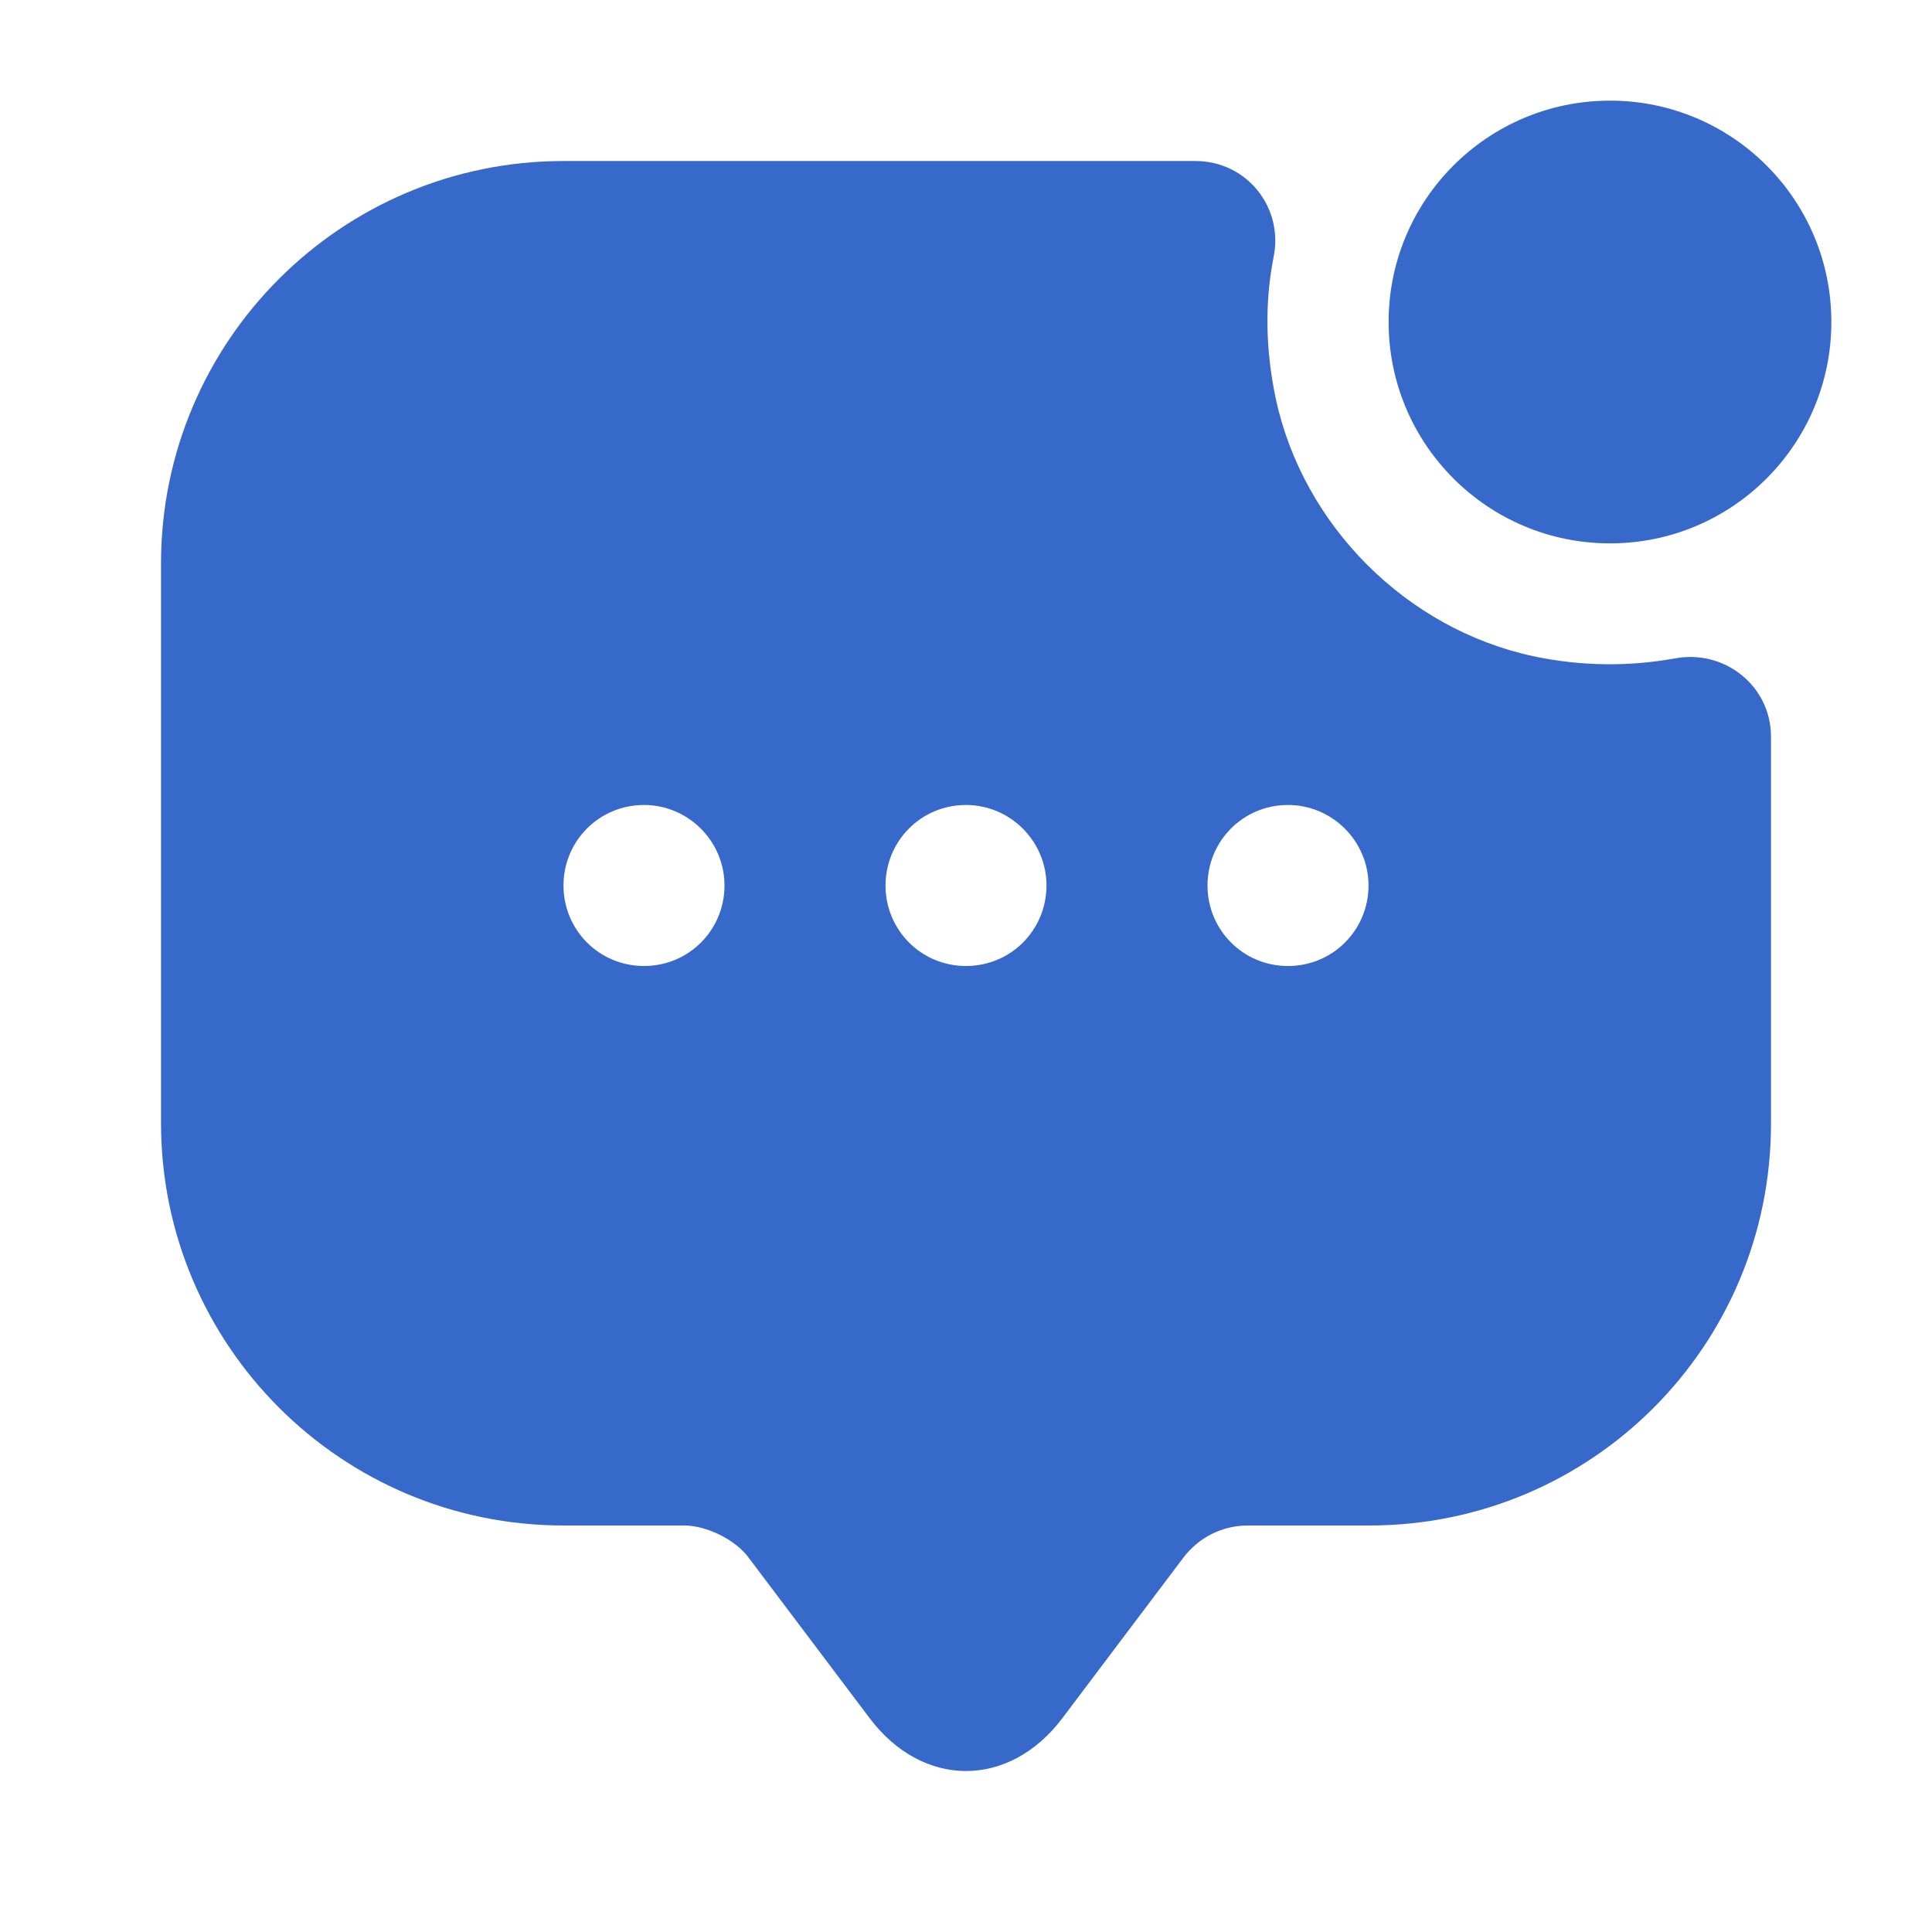 <svg xmlns="http://www.w3.org/2000/svg" width="32" height="32" viewBox="0 0 32 32" fill="none"><path d="M26.667 9C28.692 9 30.333 7.358 30.333 5.333C30.333 3.308 28.692 1.667 26.667 1.667C24.642 1.667 23 3.308 23 5.333C23 7.358 24.642 9 26.667 9Z" fill="#3669C9"></path><path d="M25.387 10.867C23.293 10.413 21.587 8.707 21.133 6.613C20.96 5.8 20.947 5.013 21.093 4.267C21.267 3.44 20.653 2.667 19.8 2.667H9.333C5.653 2.667 2.667 5.653 2.667 9.333V18.6C2.667 22.28 5.653 25.267 9.333 25.267H11.333C11.707 25.267 12.187 25.507 12.4 25.8L14.4 28.453C15.28 29.627 16.72 29.627 17.6 28.453L19.6 25.8C19.853 25.467 20.24 25.267 20.667 25.267H22.68C26.36 25.267 29.333 22.293 29.333 18.613V12.2C29.333 11.36 28.56 10.747 27.733 10.907C26.987 11.04 26.2 11.04 25.387 10.867ZM10.667 16C9.92 16 9.333 15.4 9.333 14.667C9.333 13.933 9.92 13.333 10.667 13.333C11.4 13.333 12 13.933 12 14.667C12 15.4 11.413 16 10.667 16ZM16 16C15.253 16 14.667 15.4 14.667 14.667C14.667 13.933 15.253 13.333 16 13.333C16.733 13.333 17.333 13.933 17.333 14.667C17.333 15.4 16.747 16 16 16ZM21.333 16C20.587 16 20 15.4 20 14.667C20 13.933 20.587 13.333 21.333 13.333C22.067 13.333 22.667 13.933 22.667 14.667C22.667 15.4 22.08 16 21.333 16Z" fill="#3669C9"></path></svg>